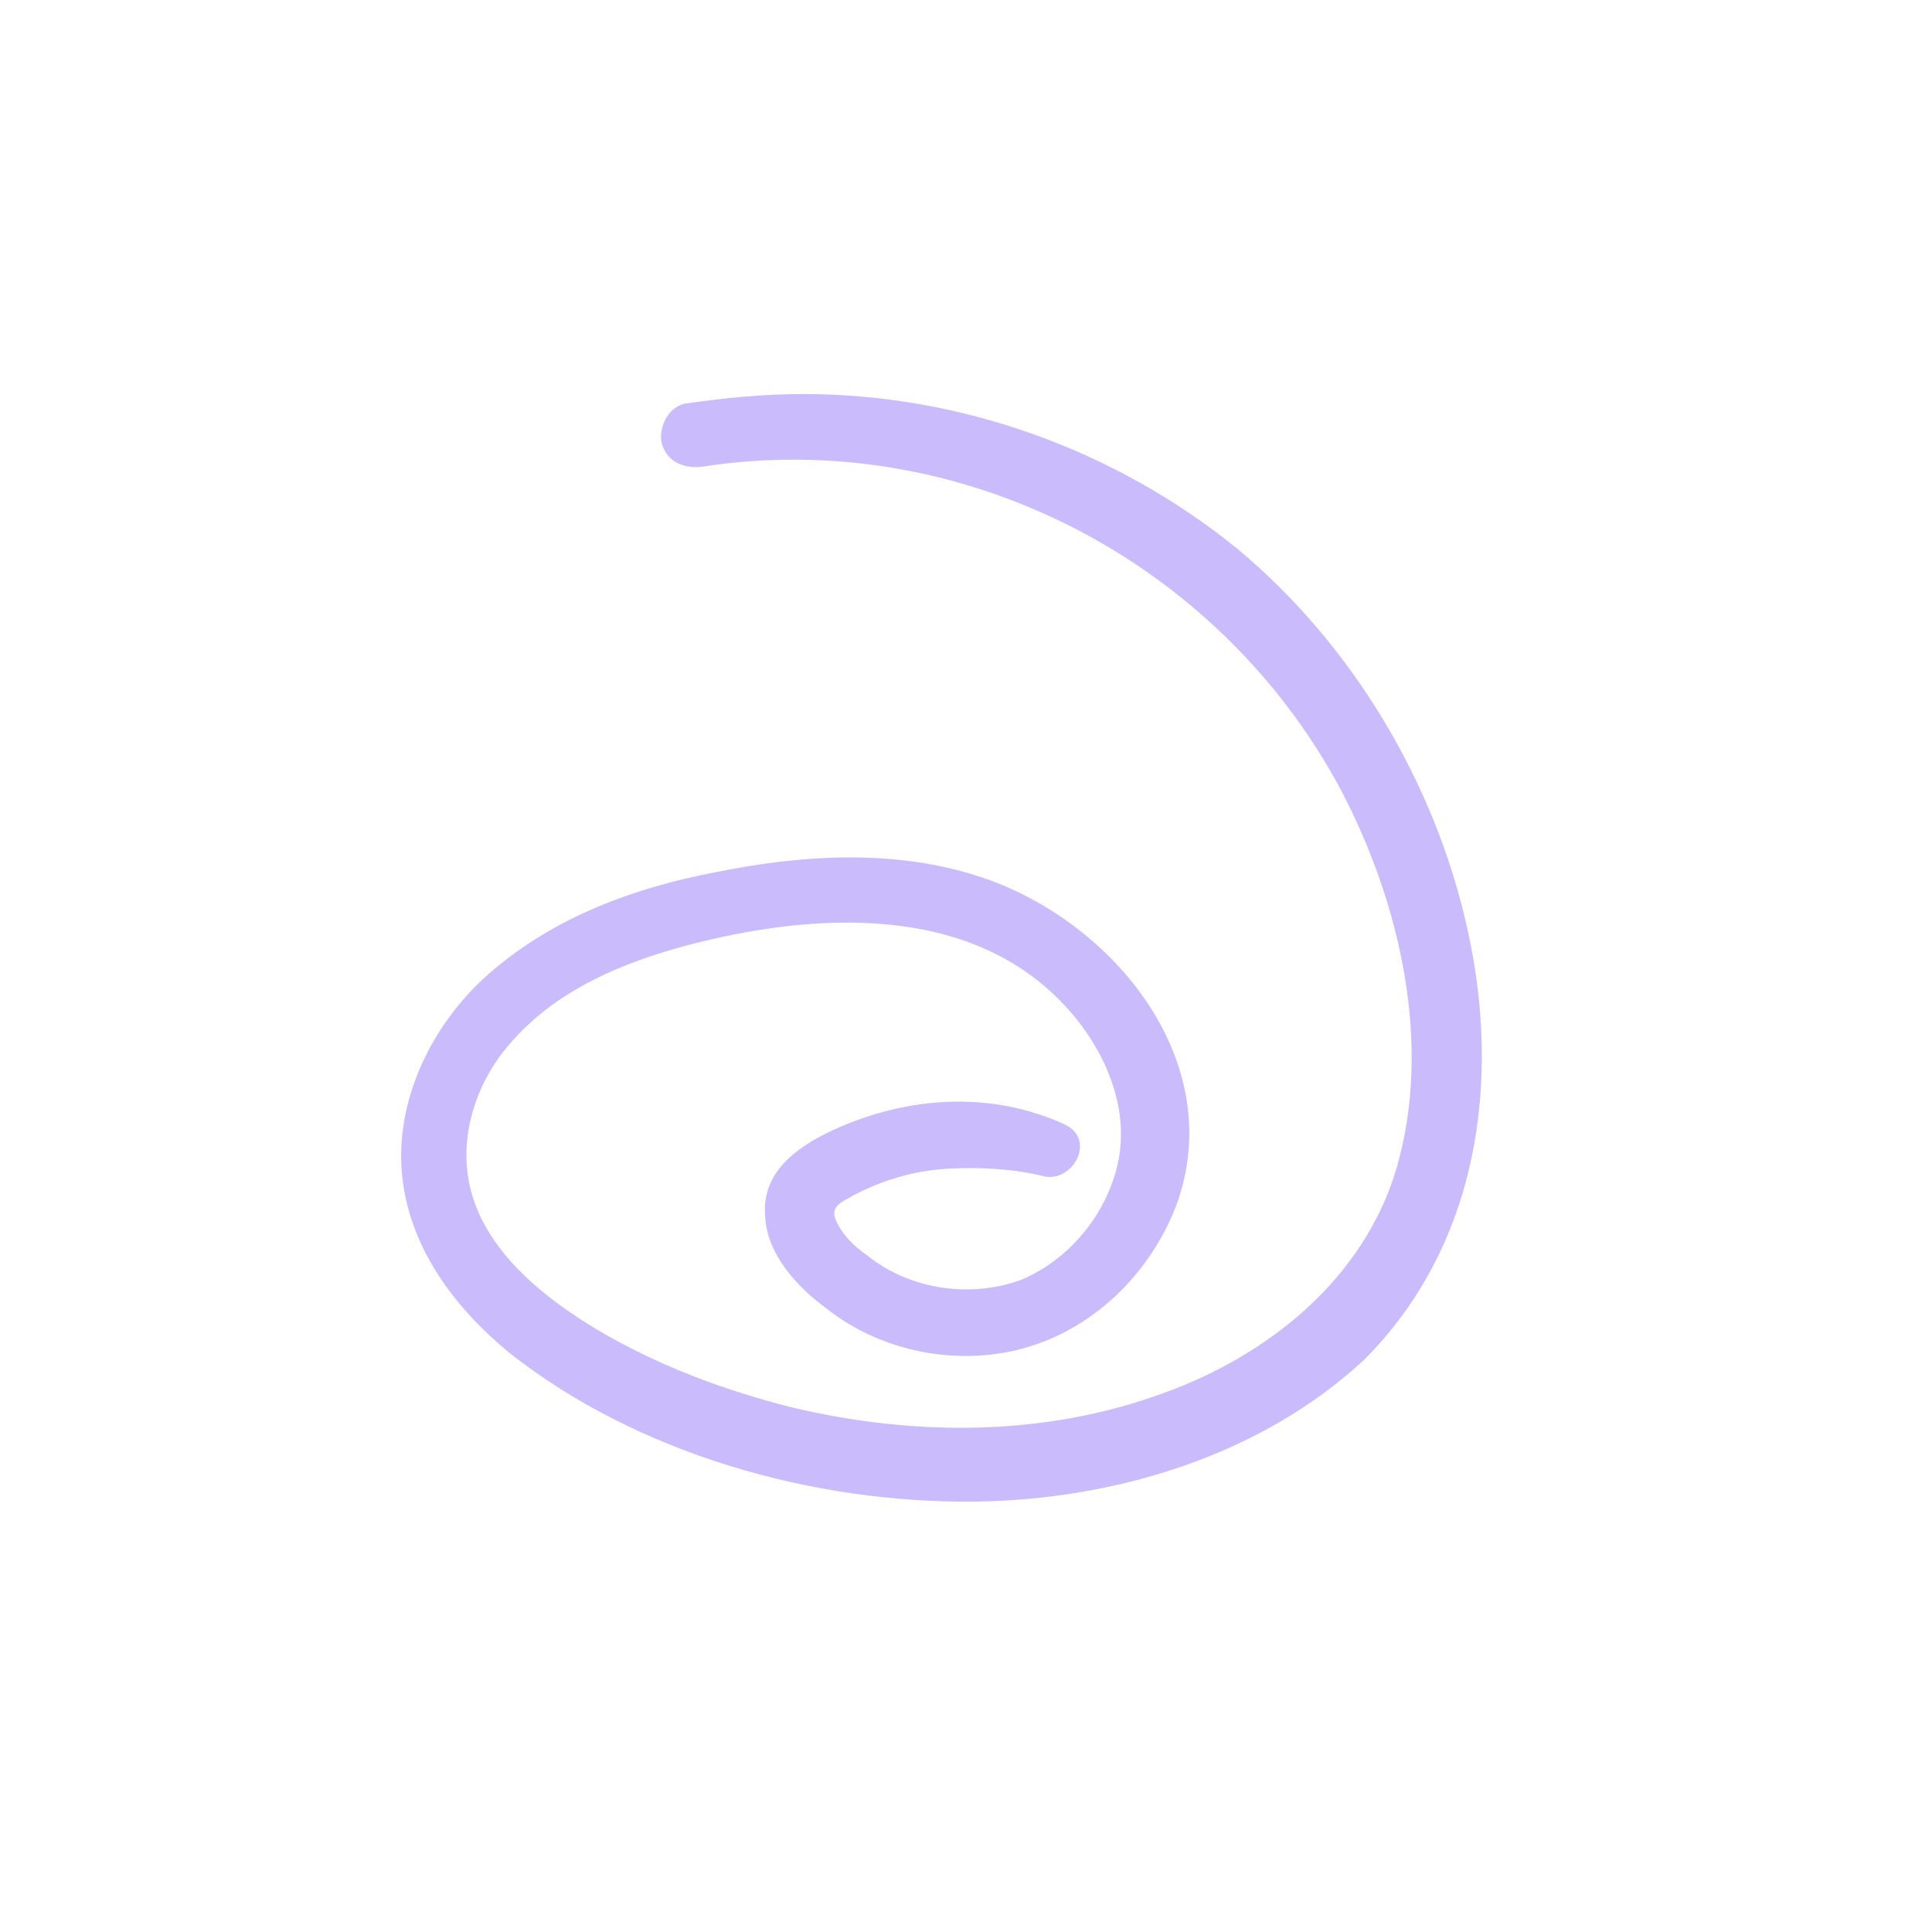 <svg width="101" height="101" viewBox="0 0 101 101" fill="none" xmlns="http://www.w3.org/2000/svg">
<path d="M76.7 48.5C75 40.9 70.7 33.7 64.7 28.7C58.3 23.5 50.2 20.6 42 20.6C39.9 20.6 37.9 20.8 35.8 21.1C34.9 21.3 34.4 22.4 34.6 23.2C34.9 24.2 35.8 24.5 36.7 24.4C50.2 22.3 63.7 29.3 70.1 41.3C73.2 47.2 74.9 54.6 73 61.1C71.3 66.8 66.4 70.8 60.9 72.8C54.7 75.1 47.9 75.1 41.5 73.6C37.9 72.7 34.4 71.4 31.2 69.5C28.7 68 26 65.9 24.9 63.1C23.7 60.1 24.7 56.7 26.8 54.4C29.2 51.7 32.6 50.3 36 49.4C42.5 47.7 50.6 47.2 55.6 52.5C57.6 54.6 59 57.6 58.5 60.5C58 63.3 56 65.8 53.4 66.9C50.7 67.9 47.5 67.4 45.3 65.6C44.7 65.2 44.1 64.6 43.8 64C43.3 63.1 43.9 62.9 44.6 62.5C46.1 61.7 47.8 61.2 49.5 61.1C51.2 61 53 61.1 54.6 61.5C56.1 61.8 57.3 59.6 55.7 58.8C51.8 57 47.4 57.3 43.5 59.1C41.6 60 39.8 61.3 40 63.6C40.1 65.6 41.7 67.3 43.2 68.4C46.1 70.7 50.2 71.5 53.8 70.4C57.4 69.3 60.2 66.4 61.5 63C64.3 55.3 57.9 47.8 50.8 45.7C46.5 44.4 41.8 44.7 37.4 45.6C33.2 46.4 29.1 47.9 25.8 50.7C22.8 53.2 20.7 57.2 21 61.2C21.3 65.1 23.7 68.3 26.6 70.7C33.3 76 42.5 78.6 51 78.5C58.3 78.4 65.9 76.1 71.3 71.1C77.3 65.1 78.5 56.5 76.7 48.5Z" fill="#CABBFD"/>
</svg>
